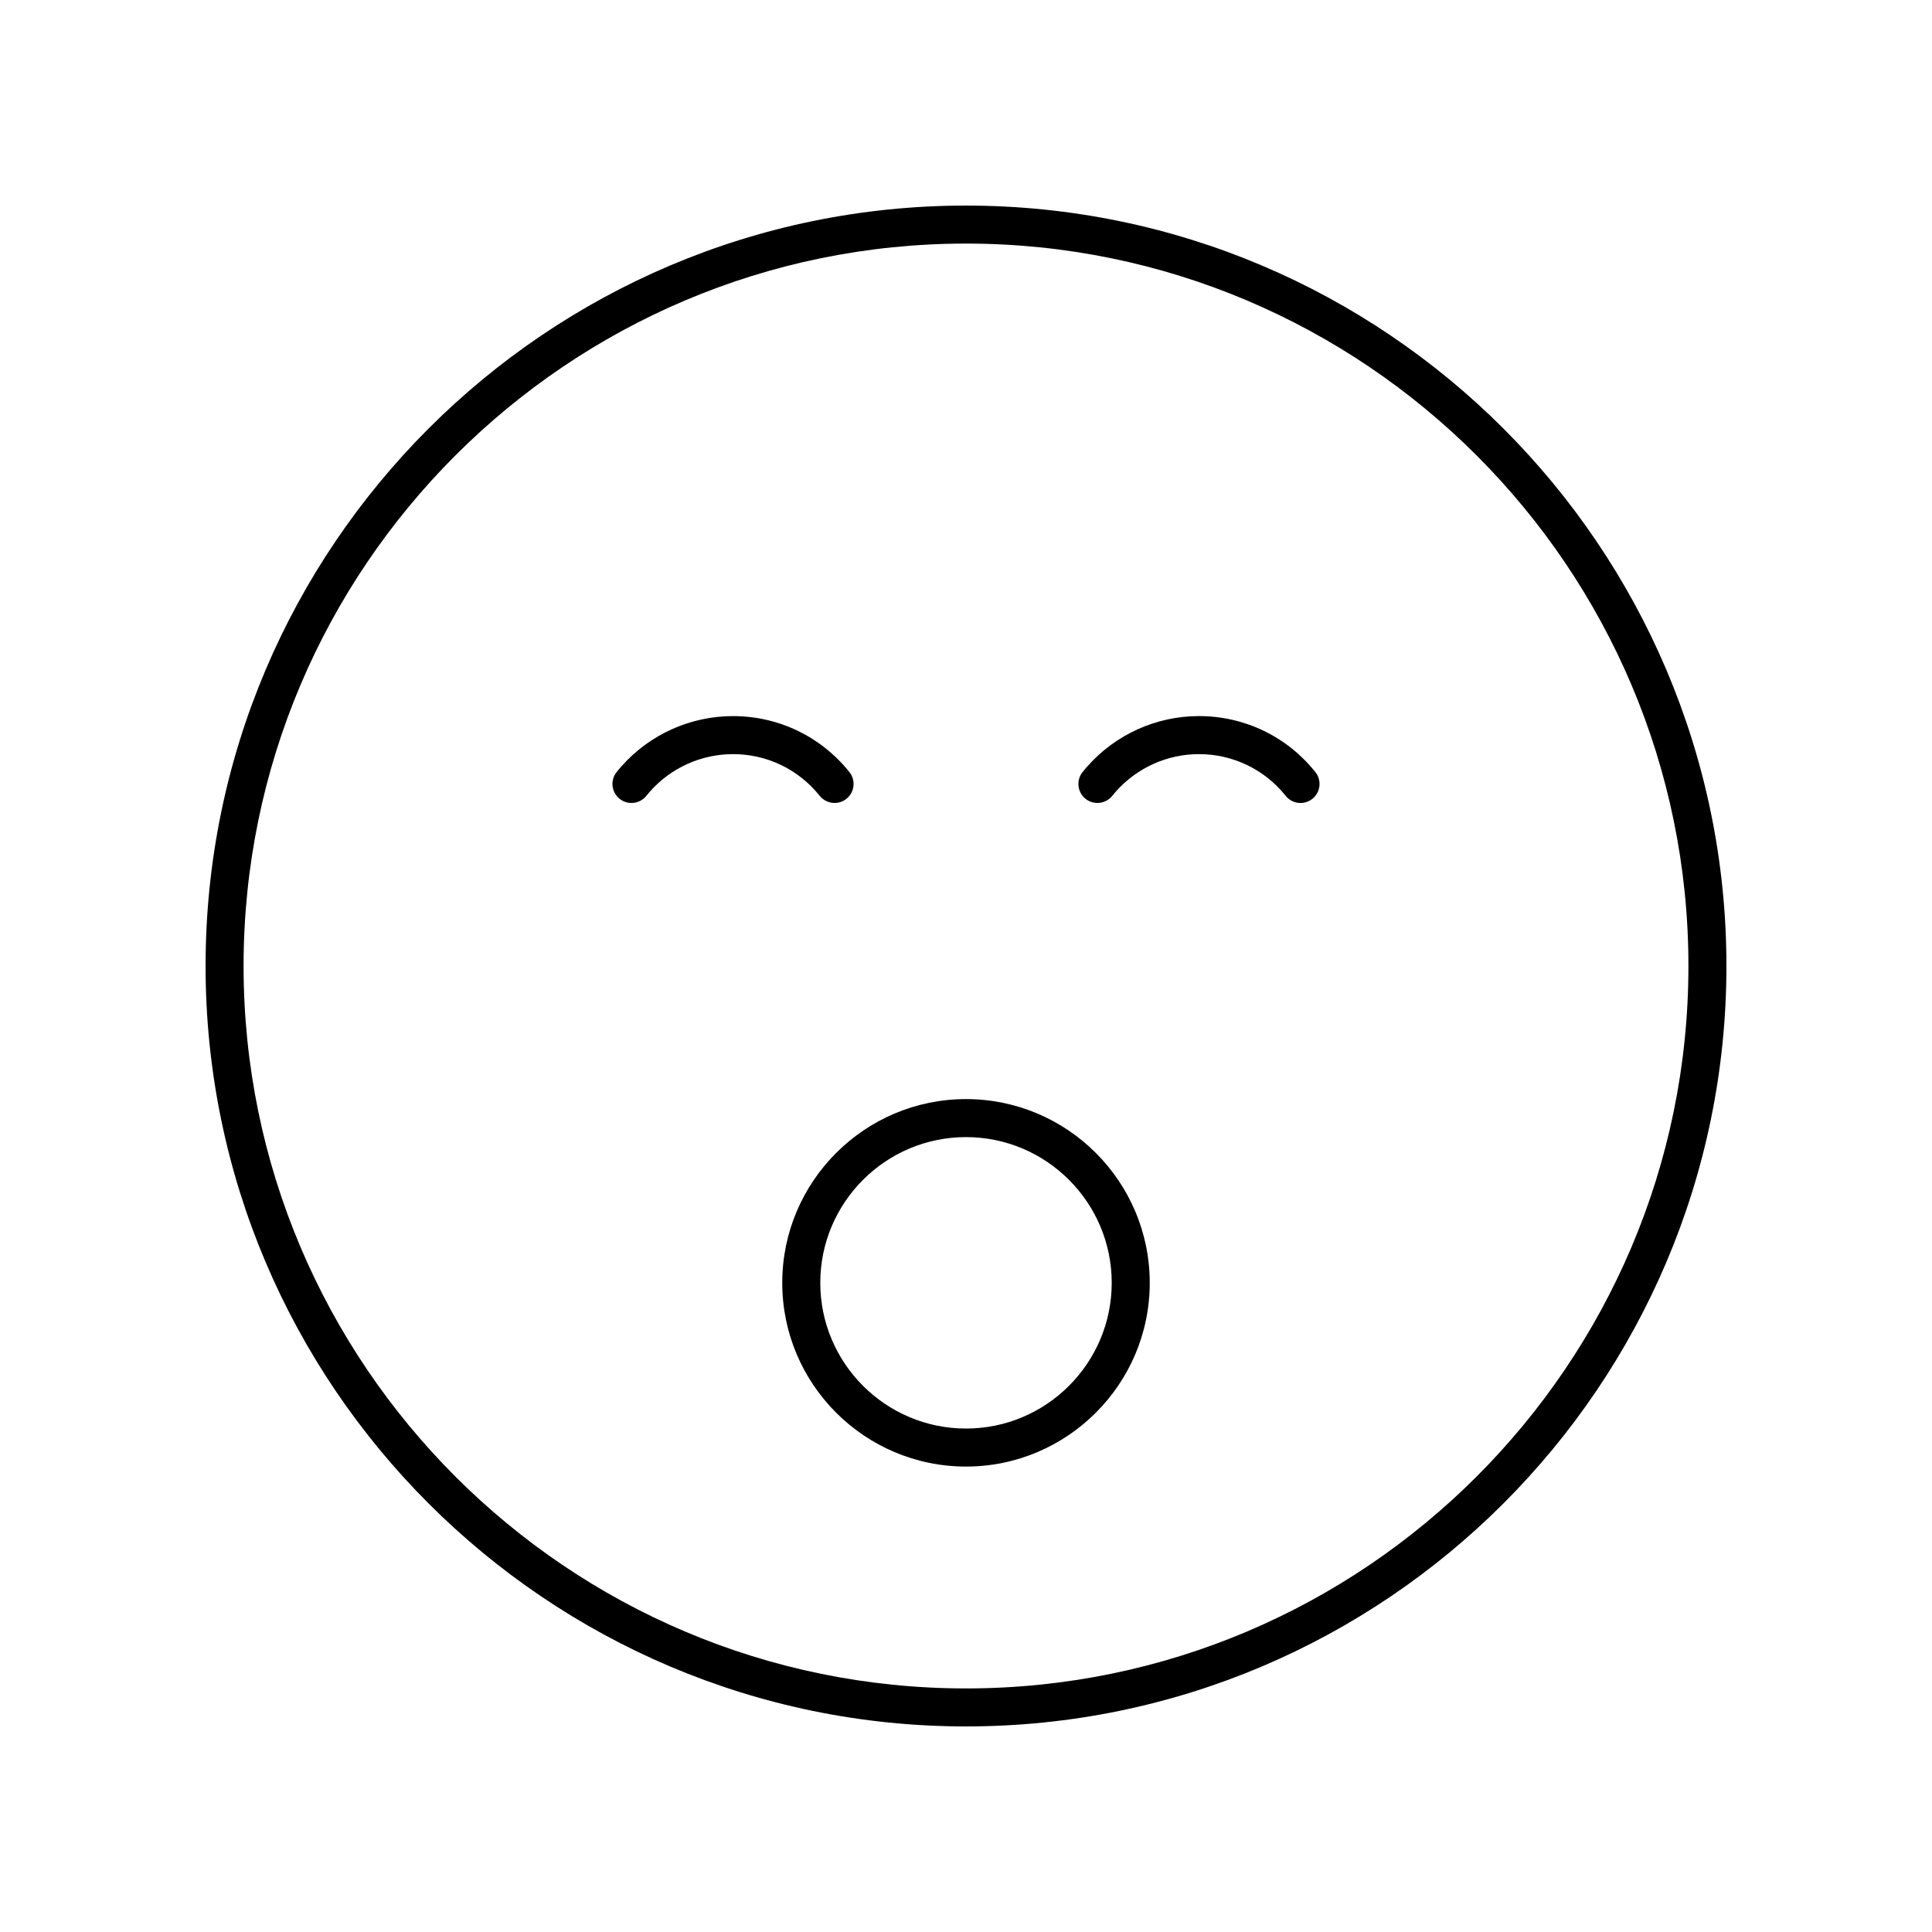 <?xml version="1.0" encoding="UTF-8"?>
<!-- Uploaded to: ICON Repo, www.iconrepo.com, Generator: ICON Repo Mixer Tools -->
<svg fill="#000000" width="800px" height="800px" version="1.1" viewBox="144 144 512 512" xmlns="http://www.w3.org/2000/svg">
 <g>
  <path d="m400 198.48c-111.12 0-201.52 90.402-201.52 201.52s90.406 201.52 201.52 201.52 201.52-90.402 201.52-201.52-90.406-201.52-201.52-201.52zm0 392.97c-105.56 0-191.45-85.883-191.45-191.45 0-105.56 85.883-191.45 191.45-191.45 105.56 0 191.45 85.883 191.45 191.45-0.004 105.57-85.887 191.45-191.45 191.45z"/>
  <path d="m400 435.27c-26.848 0-48.695 21.844-48.695 48.695 0 26.848 21.844 48.688 48.695 48.688 26.848 0 48.695-21.844 48.695-48.691-0.004-26.848-21.848-48.691-48.695-48.691zm0 87.309c-21.293 0-38.617-17.324-38.617-38.613 0-21.297 17.32-38.621 38.617-38.621 21.293 0 38.617 17.324 38.617 38.617s-17.324 38.617-38.617 38.617z"/>
  <path d="m461.74 333.77c-11.301 0-22.082 4.859-29.578 13.332-0.434 0.488-0.852 0.988-1.266 1.5-1.742 2.172-1.391 5.344 0.777 7.086 0.93 0.746 2.047 1.105 3.148 1.105 1.477 0 2.938-0.645 3.938-1.883 0.305-0.387 0.625-0.762 0.949-1.129 5.586-6.312 13.613-9.93 22.031-9.93 8.988 0 17.363 4.031 22.977 11.055 1.738 2.168 4.914 2.535 7.078 0.789 2.176-1.738 2.527-4.906 0.793-7.082-7.535-9.438-18.777-14.844-30.848-14.844z"/>
  <path d="m361.23 354.9c1.742 2.168 4.91 2.527 7.086 0.789 2.168-1.738 2.523-4.906 0.789-7.078-7.543-9.43-18.785-14.836-30.848-14.836-11.305 0-22.09 4.859-29.555 13.305-0.457 0.504-0.891 1.02-1.309 1.551-1.727 2.184-1.359 5.352 0.828 7.078 0.926 0.734 2.027 1.086 3.121 1.086 1.492 0 2.961-0.656 3.957-1.91 0.289-0.367 0.594-0.727 0.93-1.102 5.578-6.312 13.609-9.93 22.031-9.93 8.977-0.004 17.348 4.023 22.969 11.047z"/>
 </g>
</svg>